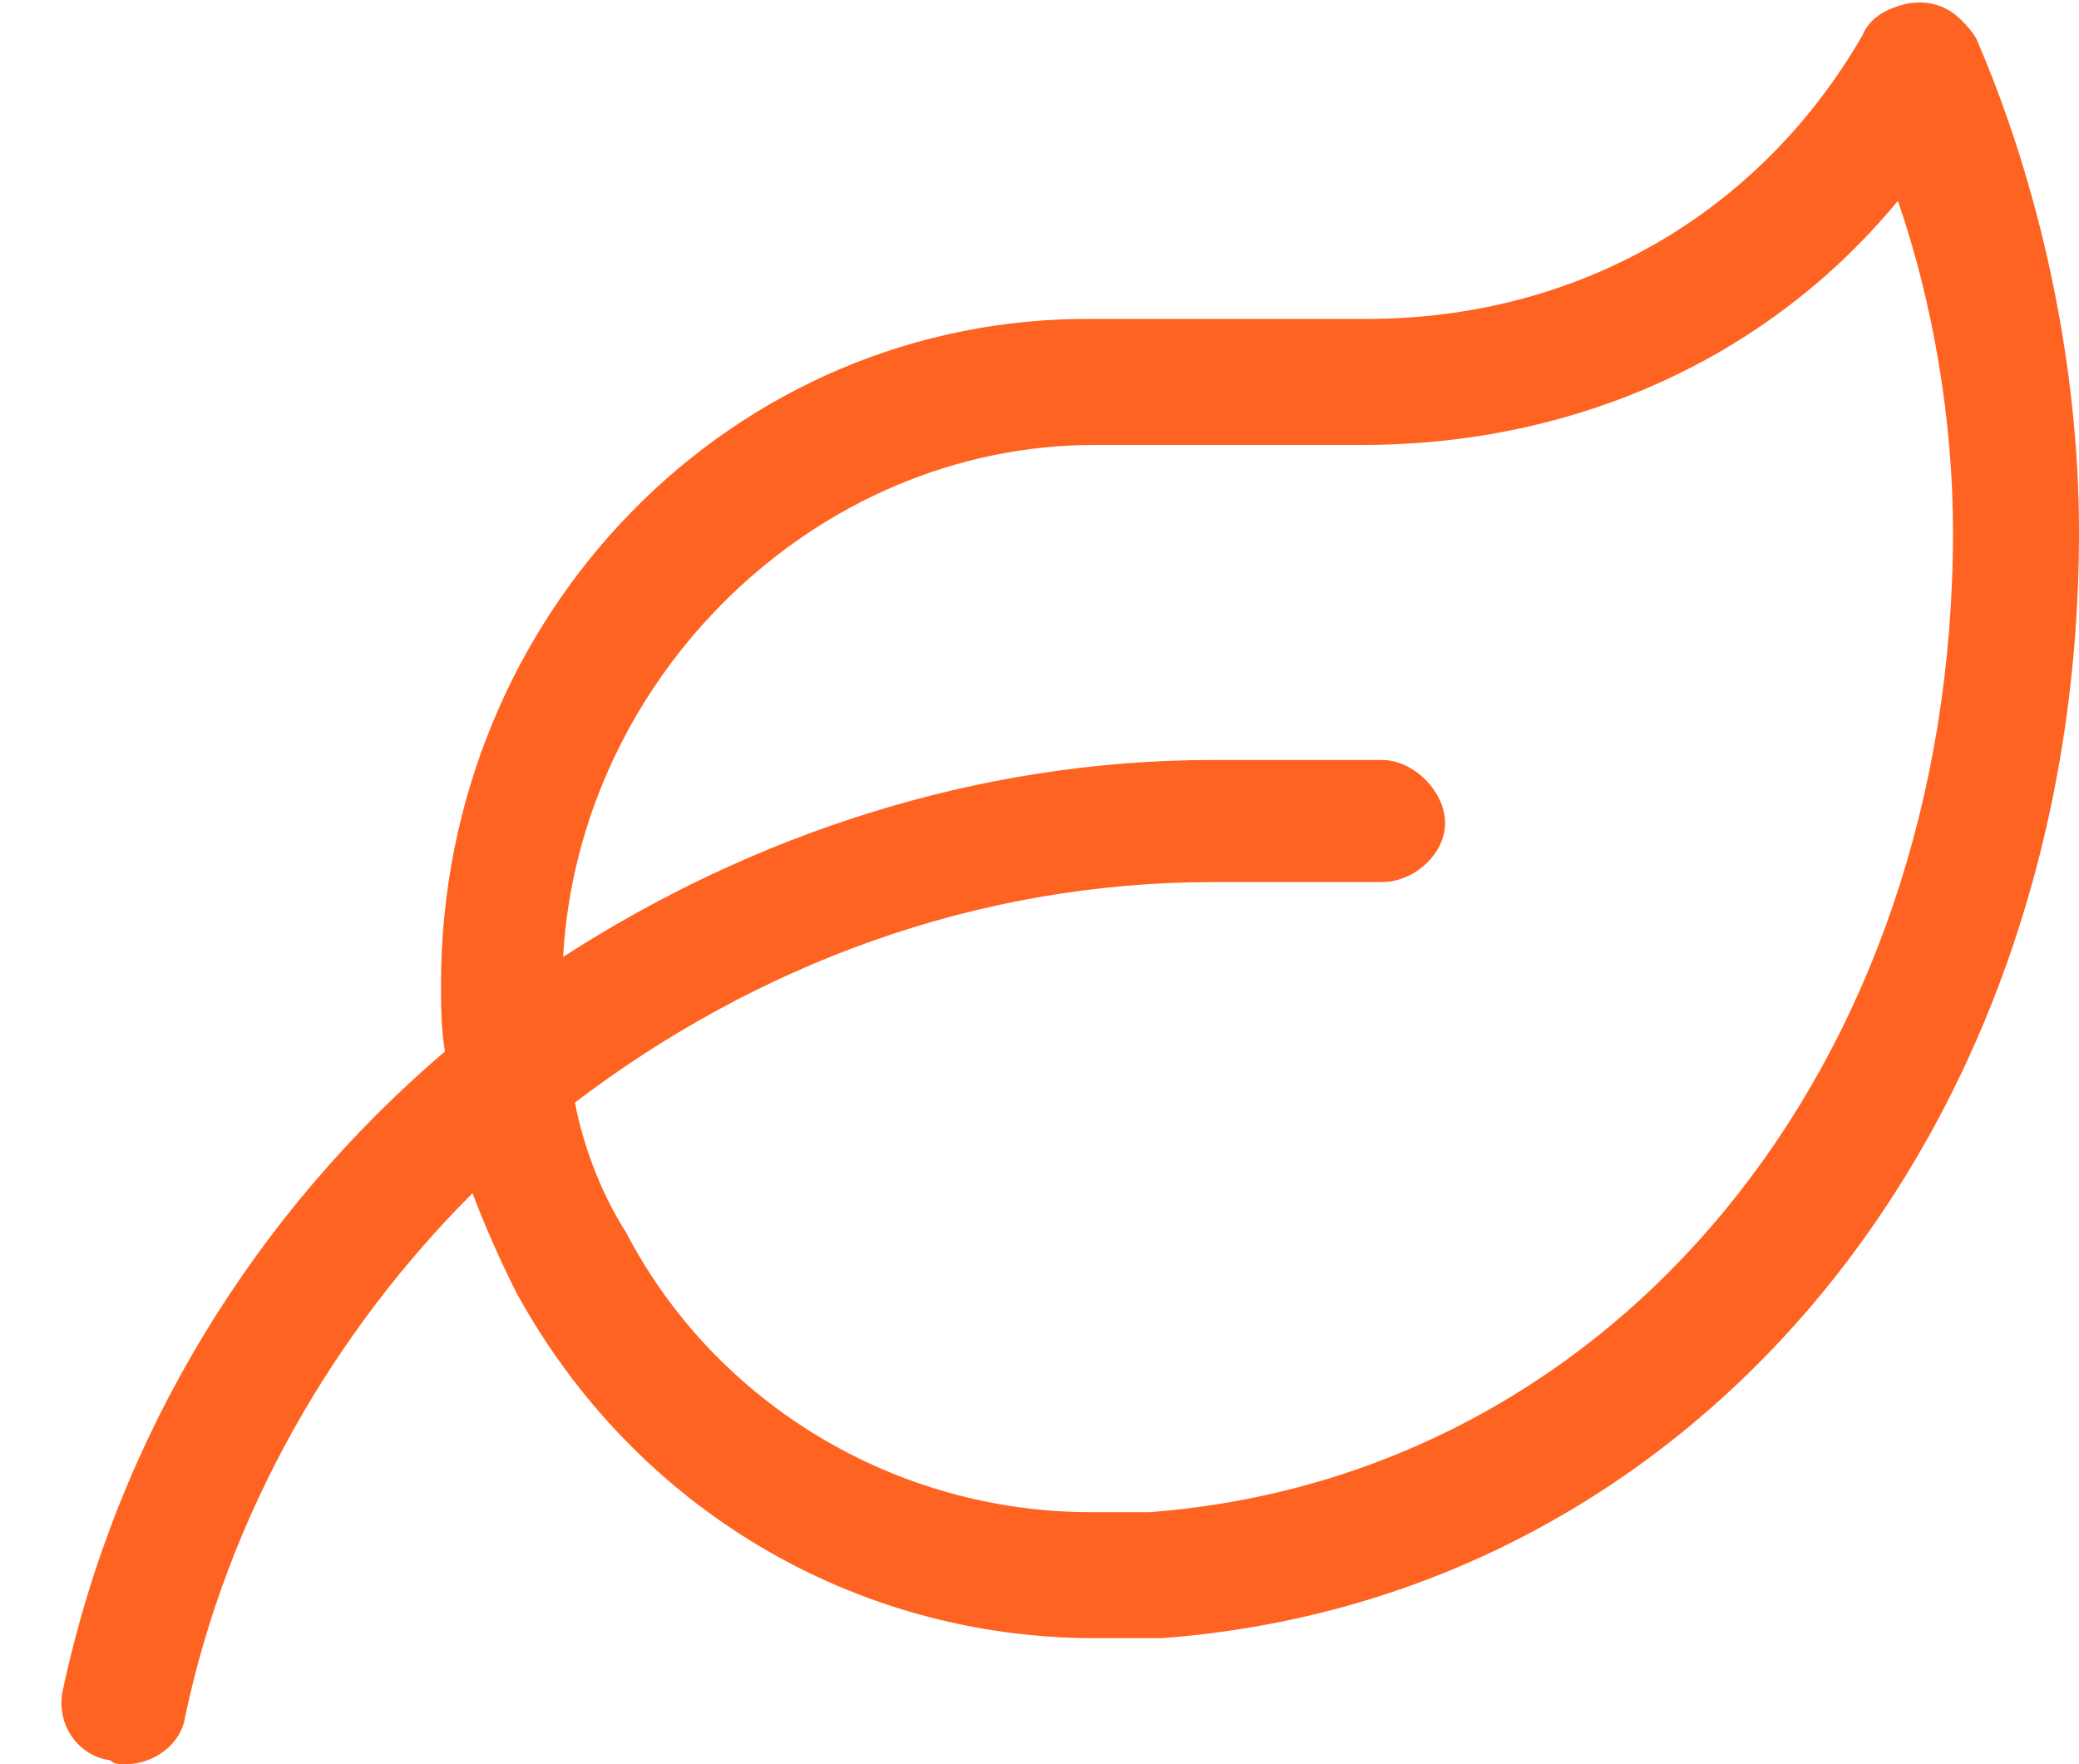 <svg width="33" height="28" viewBox="0 0 33 28" fill="none" xmlns="http://www.w3.org/2000/svg">
<path d="M31.375 0.625C32.375 2.938 33 5.75 33 8.438C33 18 26.875 25.375 18.438 26C18.125 26 17.75 26 17.375 26C13.562 26 10.062 23.938 8.188 20.5C7.938 20 7.688 19.438 7.5 18.938C5.312 21.125 3.625 24 2.938 27.25C2.875 27.688 2.438 28 2 28C1.875 28 1.812 28 1.75 27.938C1.25 27.875 0.875 27.375 1 26.812C1.875 22.75 4.062 19.25 7.062 16.688C7 16.312 7 15.938 7 15.625C7 9.75 11.625 5 17.375 5.062H21.688C25.062 5.062 27.938 3.375 29.562 0.562C29.688 0.25 30 0.125 30.25 0.062C30.562 0 30.875 0.062 31.125 0.312C31.188 0.375 31.312 0.5 31.375 0.625ZM18.25 24C25.625 23.438 31 16.938 31 8.438C31 6.688 30.688 4.812 30.125 3.188C28.062 5.688 25 7.062 21.625 7.062H17.375C12.938 7.062 9.188 10.75 8.938 15.188C11.938 13.25 15.5 12.062 19.25 12.062H21.938C22.438 12.062 22.938 12.562 22.938 13.062C22.938 13.562 22.438 14 21.938 14H19.25C15.5 14 12 15.312 9.125 17.5C9.25 18.125 9.5 18.875 9.938 19.562C11.375 22.312 14.25 24 17.312 24C17.625 24 17.938 24 18.25 24Z" fill="#FF6321"/>
</svg>
